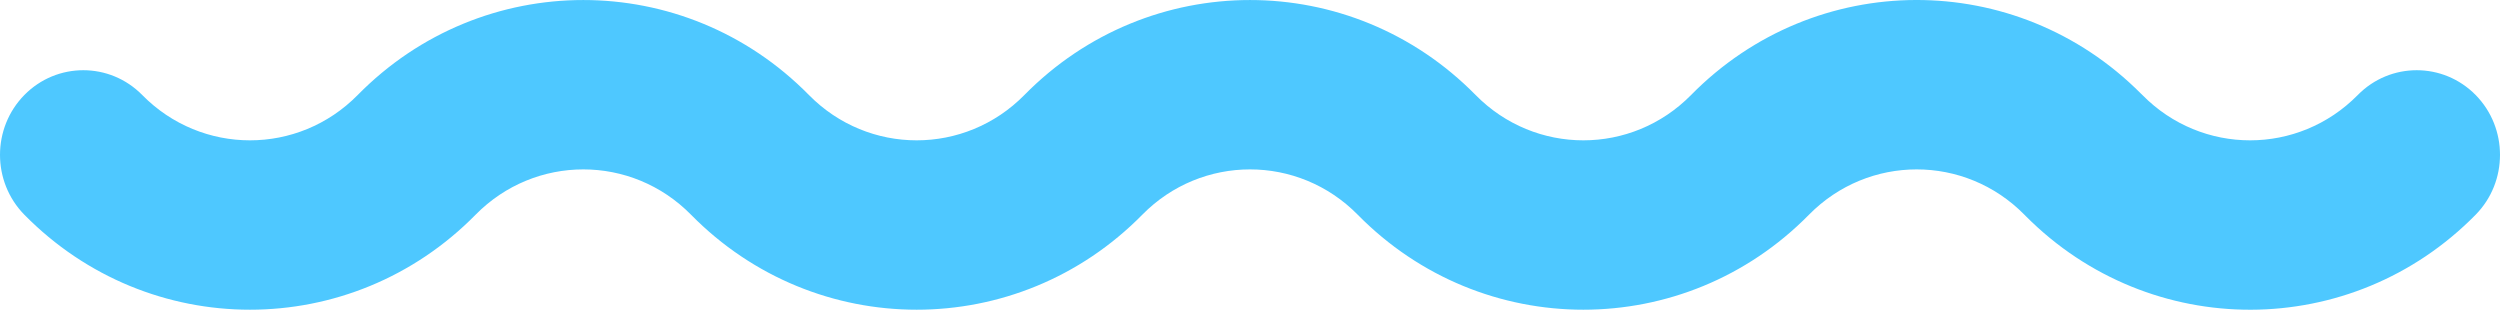 <?xml version="1.0" encoding="UTF-8"?> <svg xmlns="http://www.w3.org/2000/svg" width="339" height="42" viewBox="0 0 339 42" fill="none"><path fill-rule="evenodd" clip-rule="evenodd" d="M274.706 29.315C291.612 46.289 318.868 46.232 335.695 29.12C340.102 24.641 340.102 17.359 335.695 12.88C331.288 8.401 324.123 8.401 319.716 12.88C311.647 21.08 298.573 21.08 290.504 12.88C290.437 12.811 290.369 12.754 290.301 12.685C273.396 -4.289 246.151 -4.232 229.313 12.88C221.244 21.08 208.159 21.08 200.09 12.88C183.196 -4.289 155.804 -4.289 138.91 12.88C130.841 21.08 117.756 21.08 109.687 12.88C92.793 -4.289 65.401 -4.289 48.507 12.88C40.438 21.08 27.353 21.08 19.284 12.88C14.877 8.401 7.712 8.401 3.305 12.88C-1.102 17.359 -1.102 24.641 3.305 29.12C20.199 46.289 47.592 46.289 64.486 29.12C72.554 20.92 85.64 20.92 93.708 29.12C110.602 46.289 137.995 46.289 154.889 29.12C162.957 20.92 176.043 20.92 184.111 29.12C201.005 46.289 228.398 46.289 245.292 29.12C253.36 20.92 266.446 20.92 274.514 29.12C274.571 29.189 274.639 29.246 274.706 29.315Z" fill="#4EC8FF"></path></svg> 